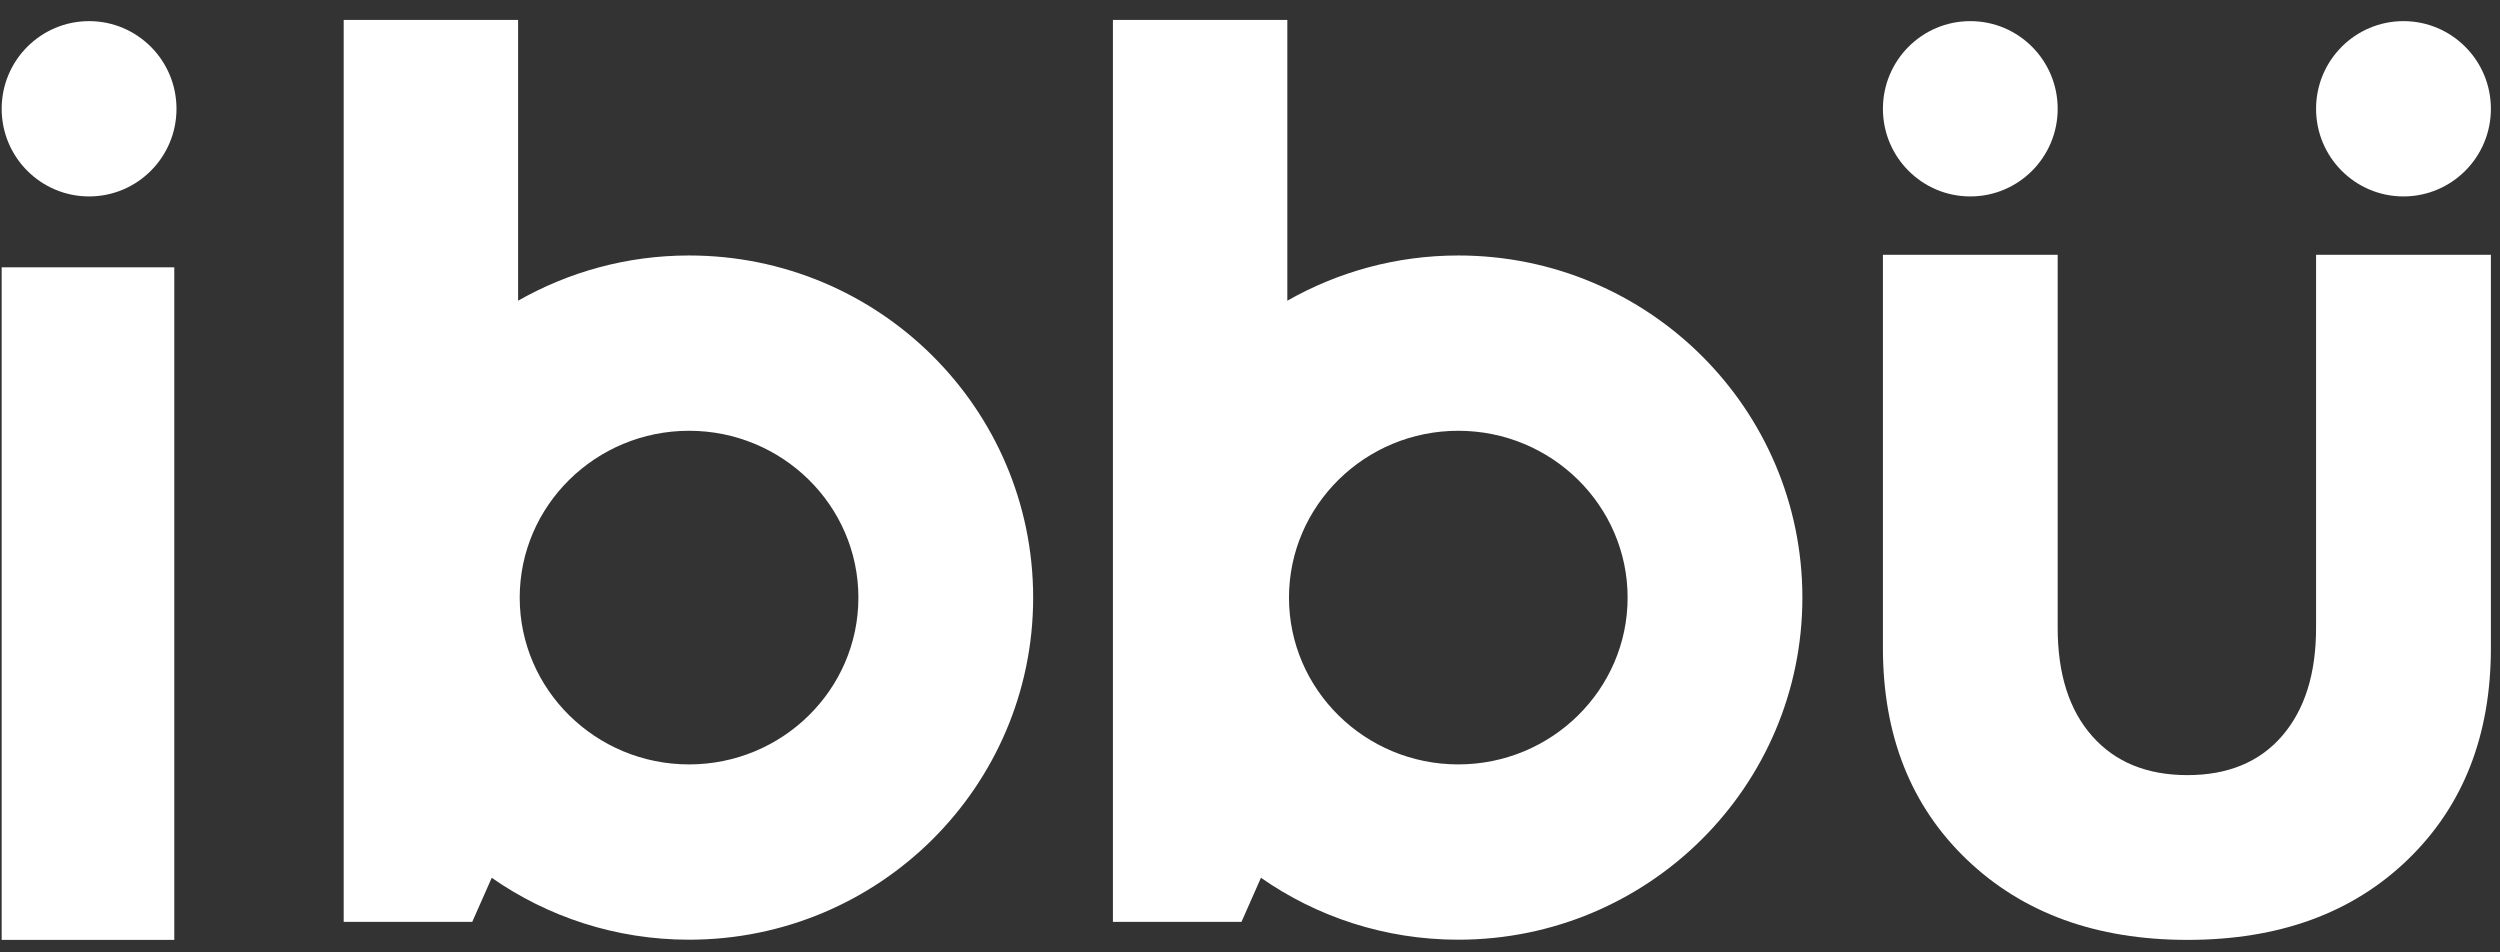 <svg width="42" height="16" viewBox="0 0 42 16" fill="none" xmlns="http://www.w3.org/2000/svg">
<rect x="0" y="0" width="42" height="16" fill="#333333" stroke="none"/>
<path fill-rule="evenodd" clip-rule="evenodd" d="M24.499 4.292C23.454 4.292 22.474 4.57 21.627 5.052V0.335H18.697V15.487H20.857L21.184 14.747C22.123 15.402 23.266 15.787 24.499 15.787C27.692 15.787 30.28 13.214 30.28 10.04C30.28 6.865 27.692 4.292 24.499 4.292ZM24.499 12.842C22.931 12.842 21.655 11.585 21.655 10.04C21.655 8.494 22.931 7.237 24.499 7.237C26.068 7.237 27.344 8.494 27.344 10.04C27.344 11.585 26.068 12.842 24.499 12.842Z" fill="white"/>
<path d="M1.497 3.3C2.307 3.3 2.965 2.641 2.965 1.828C2.965 1.014 2.307 0.355 1.497 0.355C0.686 0.355 0.028 1.014 0.028 1.828C0.028 2.641 0.686 3.3 1.497 3.3Z" fill="white"/>
<path d="M0.028 15.79H2.928V4.491H0.028V15.79Z" fill="white"/>
<path d="M38.341 12.362C38.72 11.922 38.91 11.318 38.91 10.549V4.281H41.847V10.884C41.847 12.355 41.382 13.541 40.452 14.44C39.522 15.34 38.288 15.79 36.75 15.79C35.218 15.79 33.982 15.34 33.042 14.44C32.103 13.541 31.633 12.355 31.633 10.884V4.281H34.569V10.549C34.569 11.324 34.762 11.93 35.149 12.367C35.535 12.804 36.069 13.022 36.75 13.022C37.43 13.022 37.961 12.802 38.341 12.362Z" fill="white"/>
<path d="M33.101 3.3C33.912 3.3 34.569 2.641 34.569 1.828C34.569 1.014 33.912 0.355 33.101 0.355C32.29 0.355 31.633 1.014 31.633 1.828C31.633 2.641 32.29 3.3 33.101 3.3Z" fill="white"/>
<path d="M41.847 1.828C41.847 2.641 41.189 3.3 40.378 3.3C39.568 3.3 38.91 2.641 38.91 1.828C38.91 1.014 39.568 0.355 40.378 0.355C41.189 0.355 41.847 1.014 41.847 1.828Z" fill="white"/>
<path fill-rule="evenodd" clip-rule="evenodd" d="M8.704 5.052C9.55 4.57 10.53 4.292 11.576 4.292C14.769 4.292 17.357 6.865 17.357 10.04C17.357 13.214 14.769 15.787 11.576 15.787C10.342 15.787 9.2 15.402 8.261 14.747L7.934 15.487H5.774V0.335H8.704V5.052ZM8.731 10.04C8.731 11.585 10.008 12.842 11.576 12.842C13.145 12.842 14.421 11.585 14.421 10.04C14.421 8.494 13.145 7.237 11.576 7.237C10.008 7.237 8.731 8.494 8.731 10.04Z" fill="white"/>
</svg>